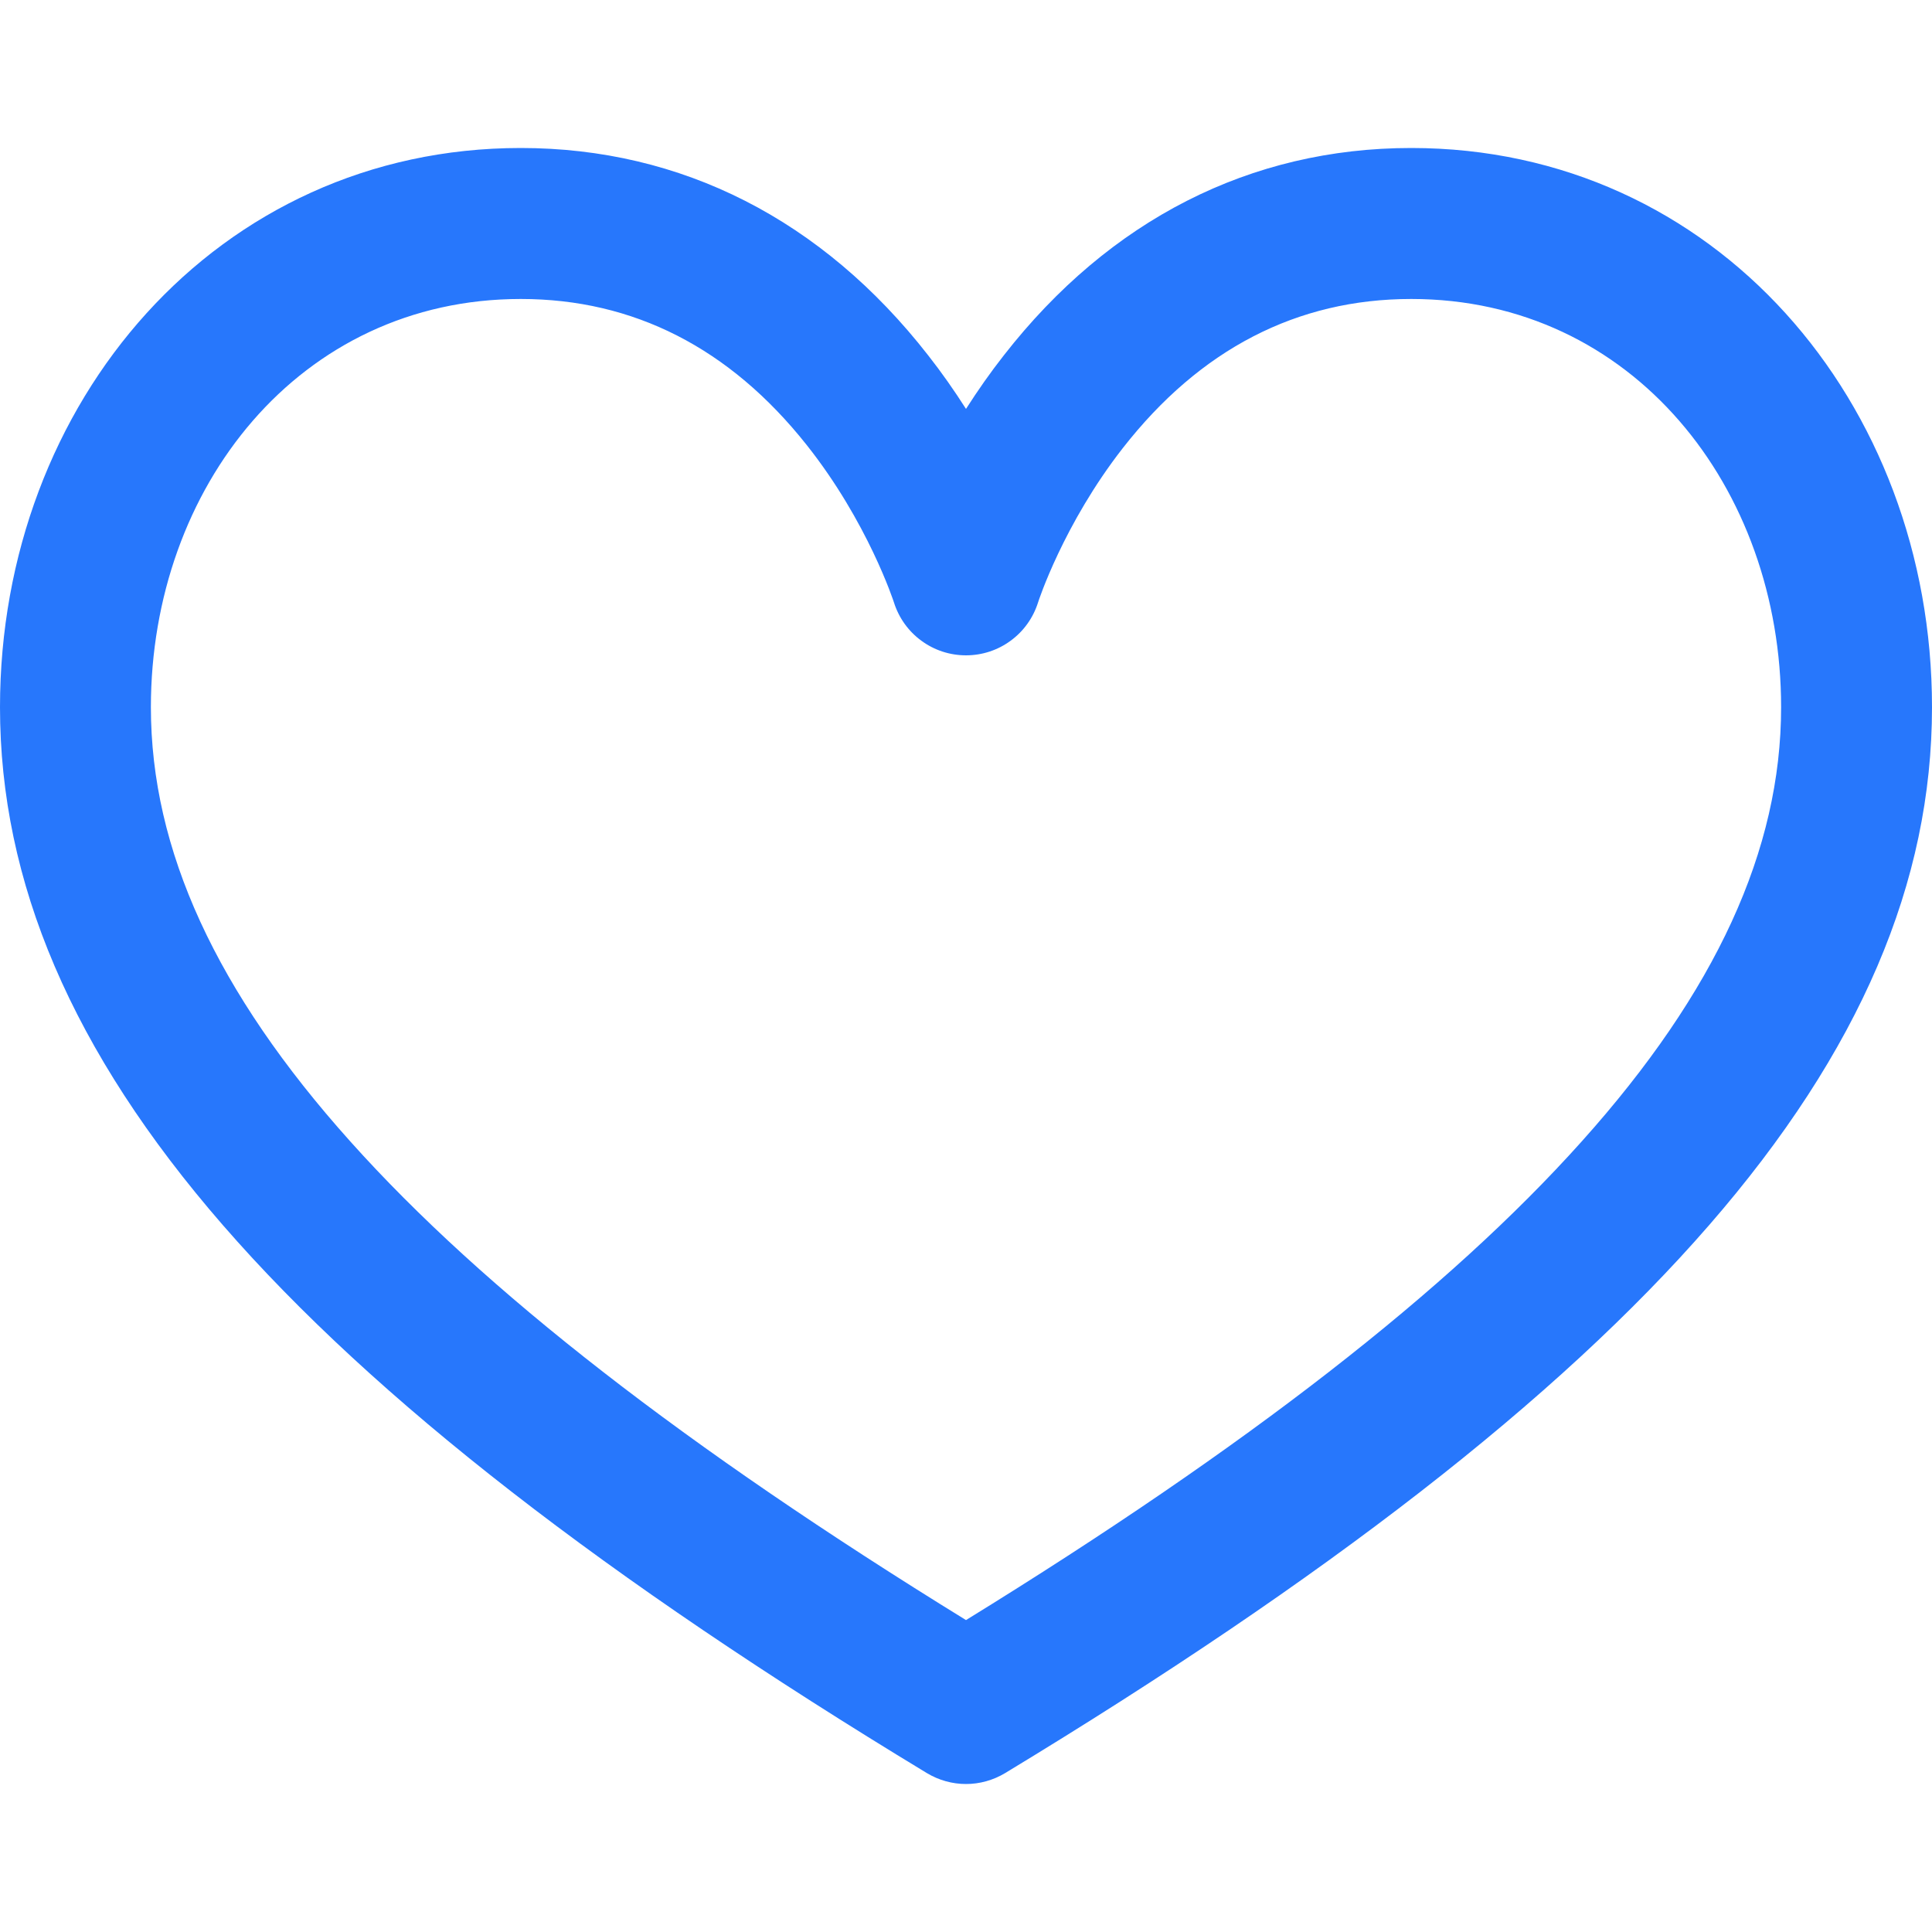 <svg width="20" height="20" viewBox="0 0 20 20" fill="none" xmlns="http://www.w3.org/2000/svg">
<path d="M14.609 1.532C12.946 1.532 11.487 2.274 10.392 3.678C10.252 3.856 10.122 4.042 10 4.233C9.878 4.042 9.748 3.856 9.608 3.678C8.513 2.274 7.054 1.532 5.391 1.532C2.248 1.532 0 4.164 0 7.321C0 10.932 2.959 14.335 9.595 18.355C9.72 18.43 9.86 18.468 10 18.468C10.14 18.468 10.28 18.43 10.405 18.355C17.041 14.335 20 10.932 20 7.321C20 4.165 17.754 1.532 14.609 1.532ZM16.373 11.817C14.992 13.359 12.904 14.982 10 16.771C7.096 14.982 5.008 13.359 3.627 11.817C2.238 10.268 1.562 8.797 1.562 7.321C1.562 5.048 3.099 3.095 5.391 3.095C6.558 3.095 7.553 3.602 8.348 4.603C8.984 5.403 9.252 6.23 9.254 6.236C9.304 6.395 9.403 6.534 9.537 6.632C9.671 6.731 9.833 6.784 10 6.784C10.167 6.784 10.329 6.731 10.463 6.632C10.597 6.534 10.696 6.395 10.746 6.236C10.748 6.228 11.008 5.427 11.623 4.639C12.423 3.614 13.428 3.095 14.609 3.095C16.903 3.095 18.438 5.05 18.438 7.321C18.438 8.797 17.762 10.268 16.373 11.817Z" fill="#2777FC"/>
</svg>
